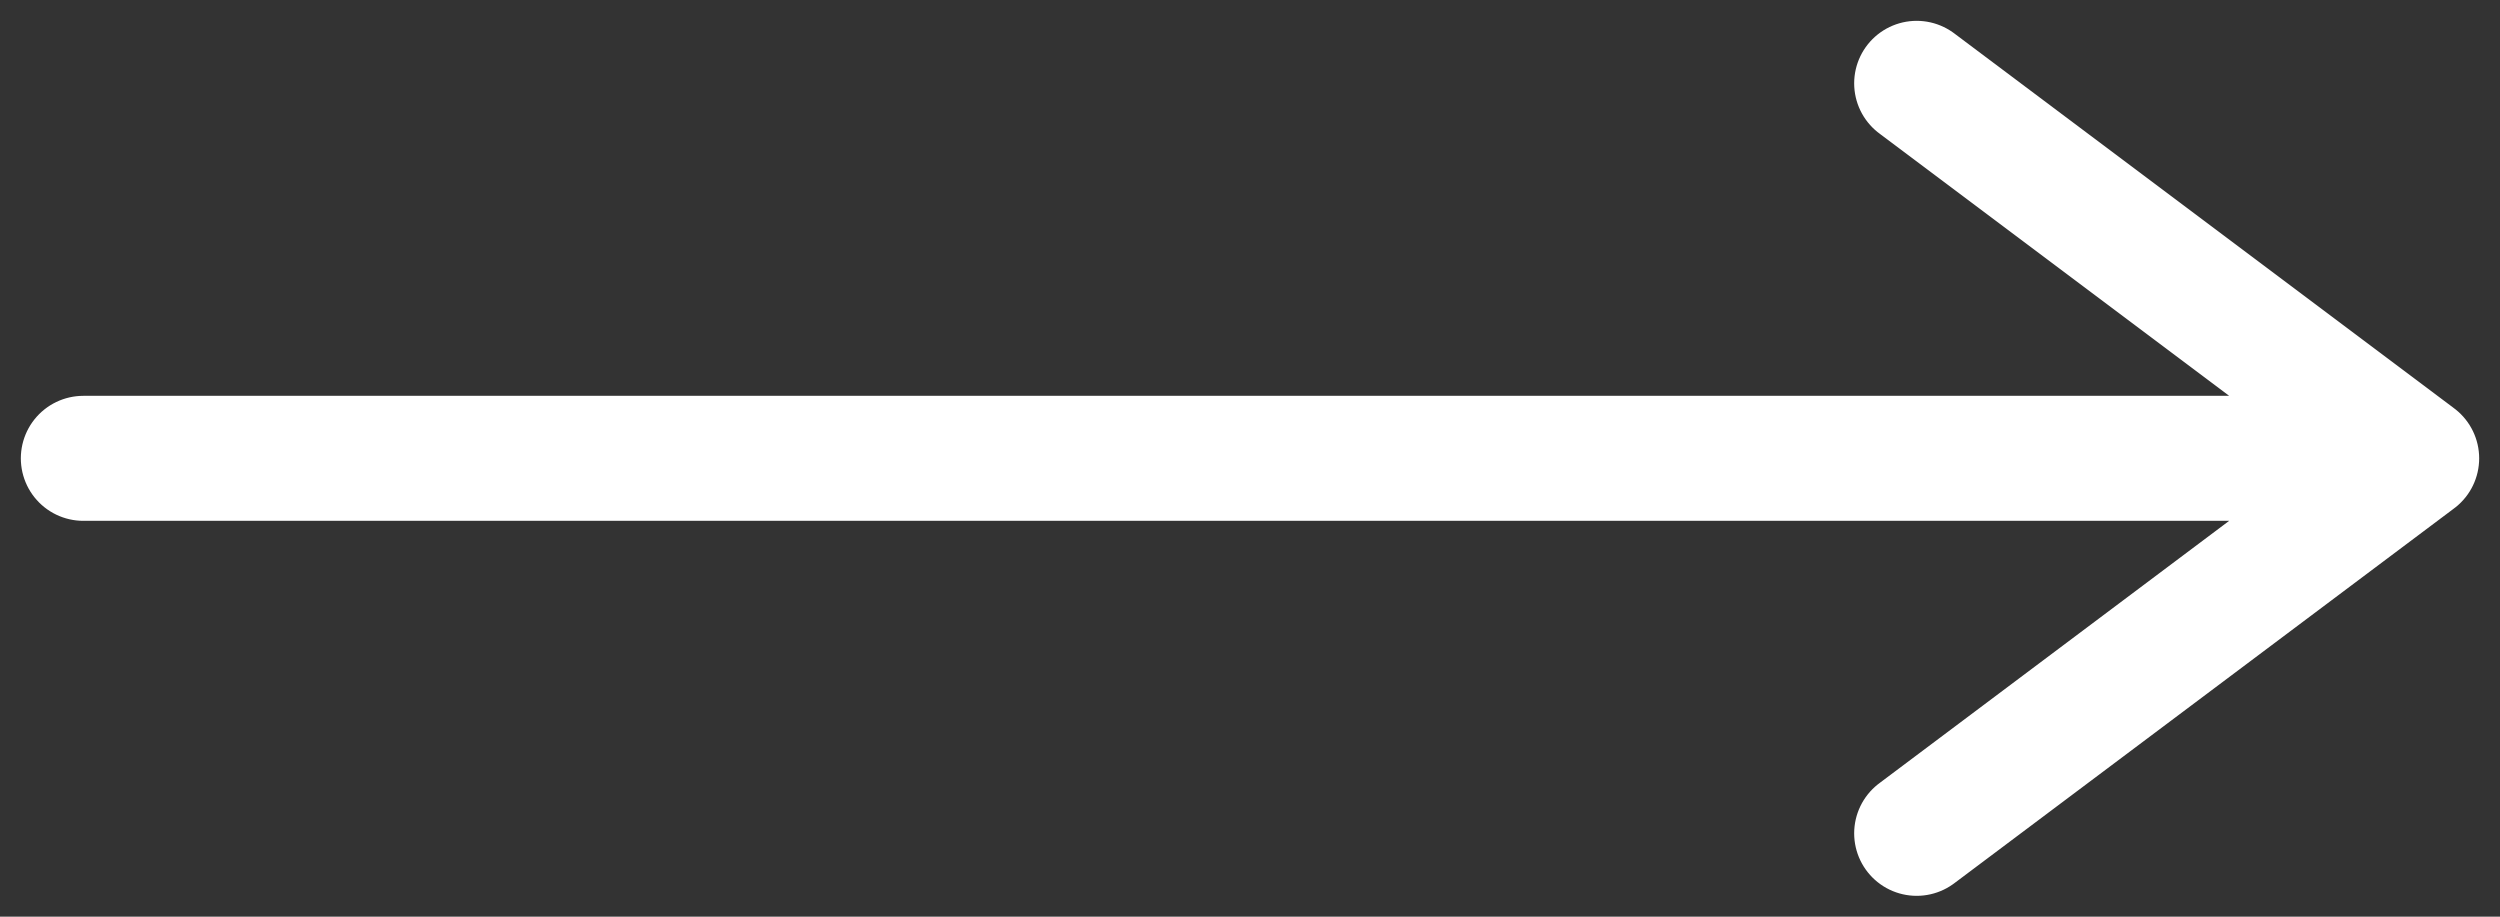 <svg width="30" height="11" viewBox="0 0 30 11" fill="none" xmlns="http://www.w3.org/2000/svg">
<rect x="0" y="0" width="30" height="11" fill="#333333" stroke="none"/>
<path d="M1 5.5H15C20.467 5.5 23.533 5.5 29 5.5M29 5.5C29 5.5 25.343 2.757 23 1M29 5.5L23 10" stroke="white" stroke-width="1.5" stroke-linecap="round" stroke-linejoin="round"/>
</svg>
